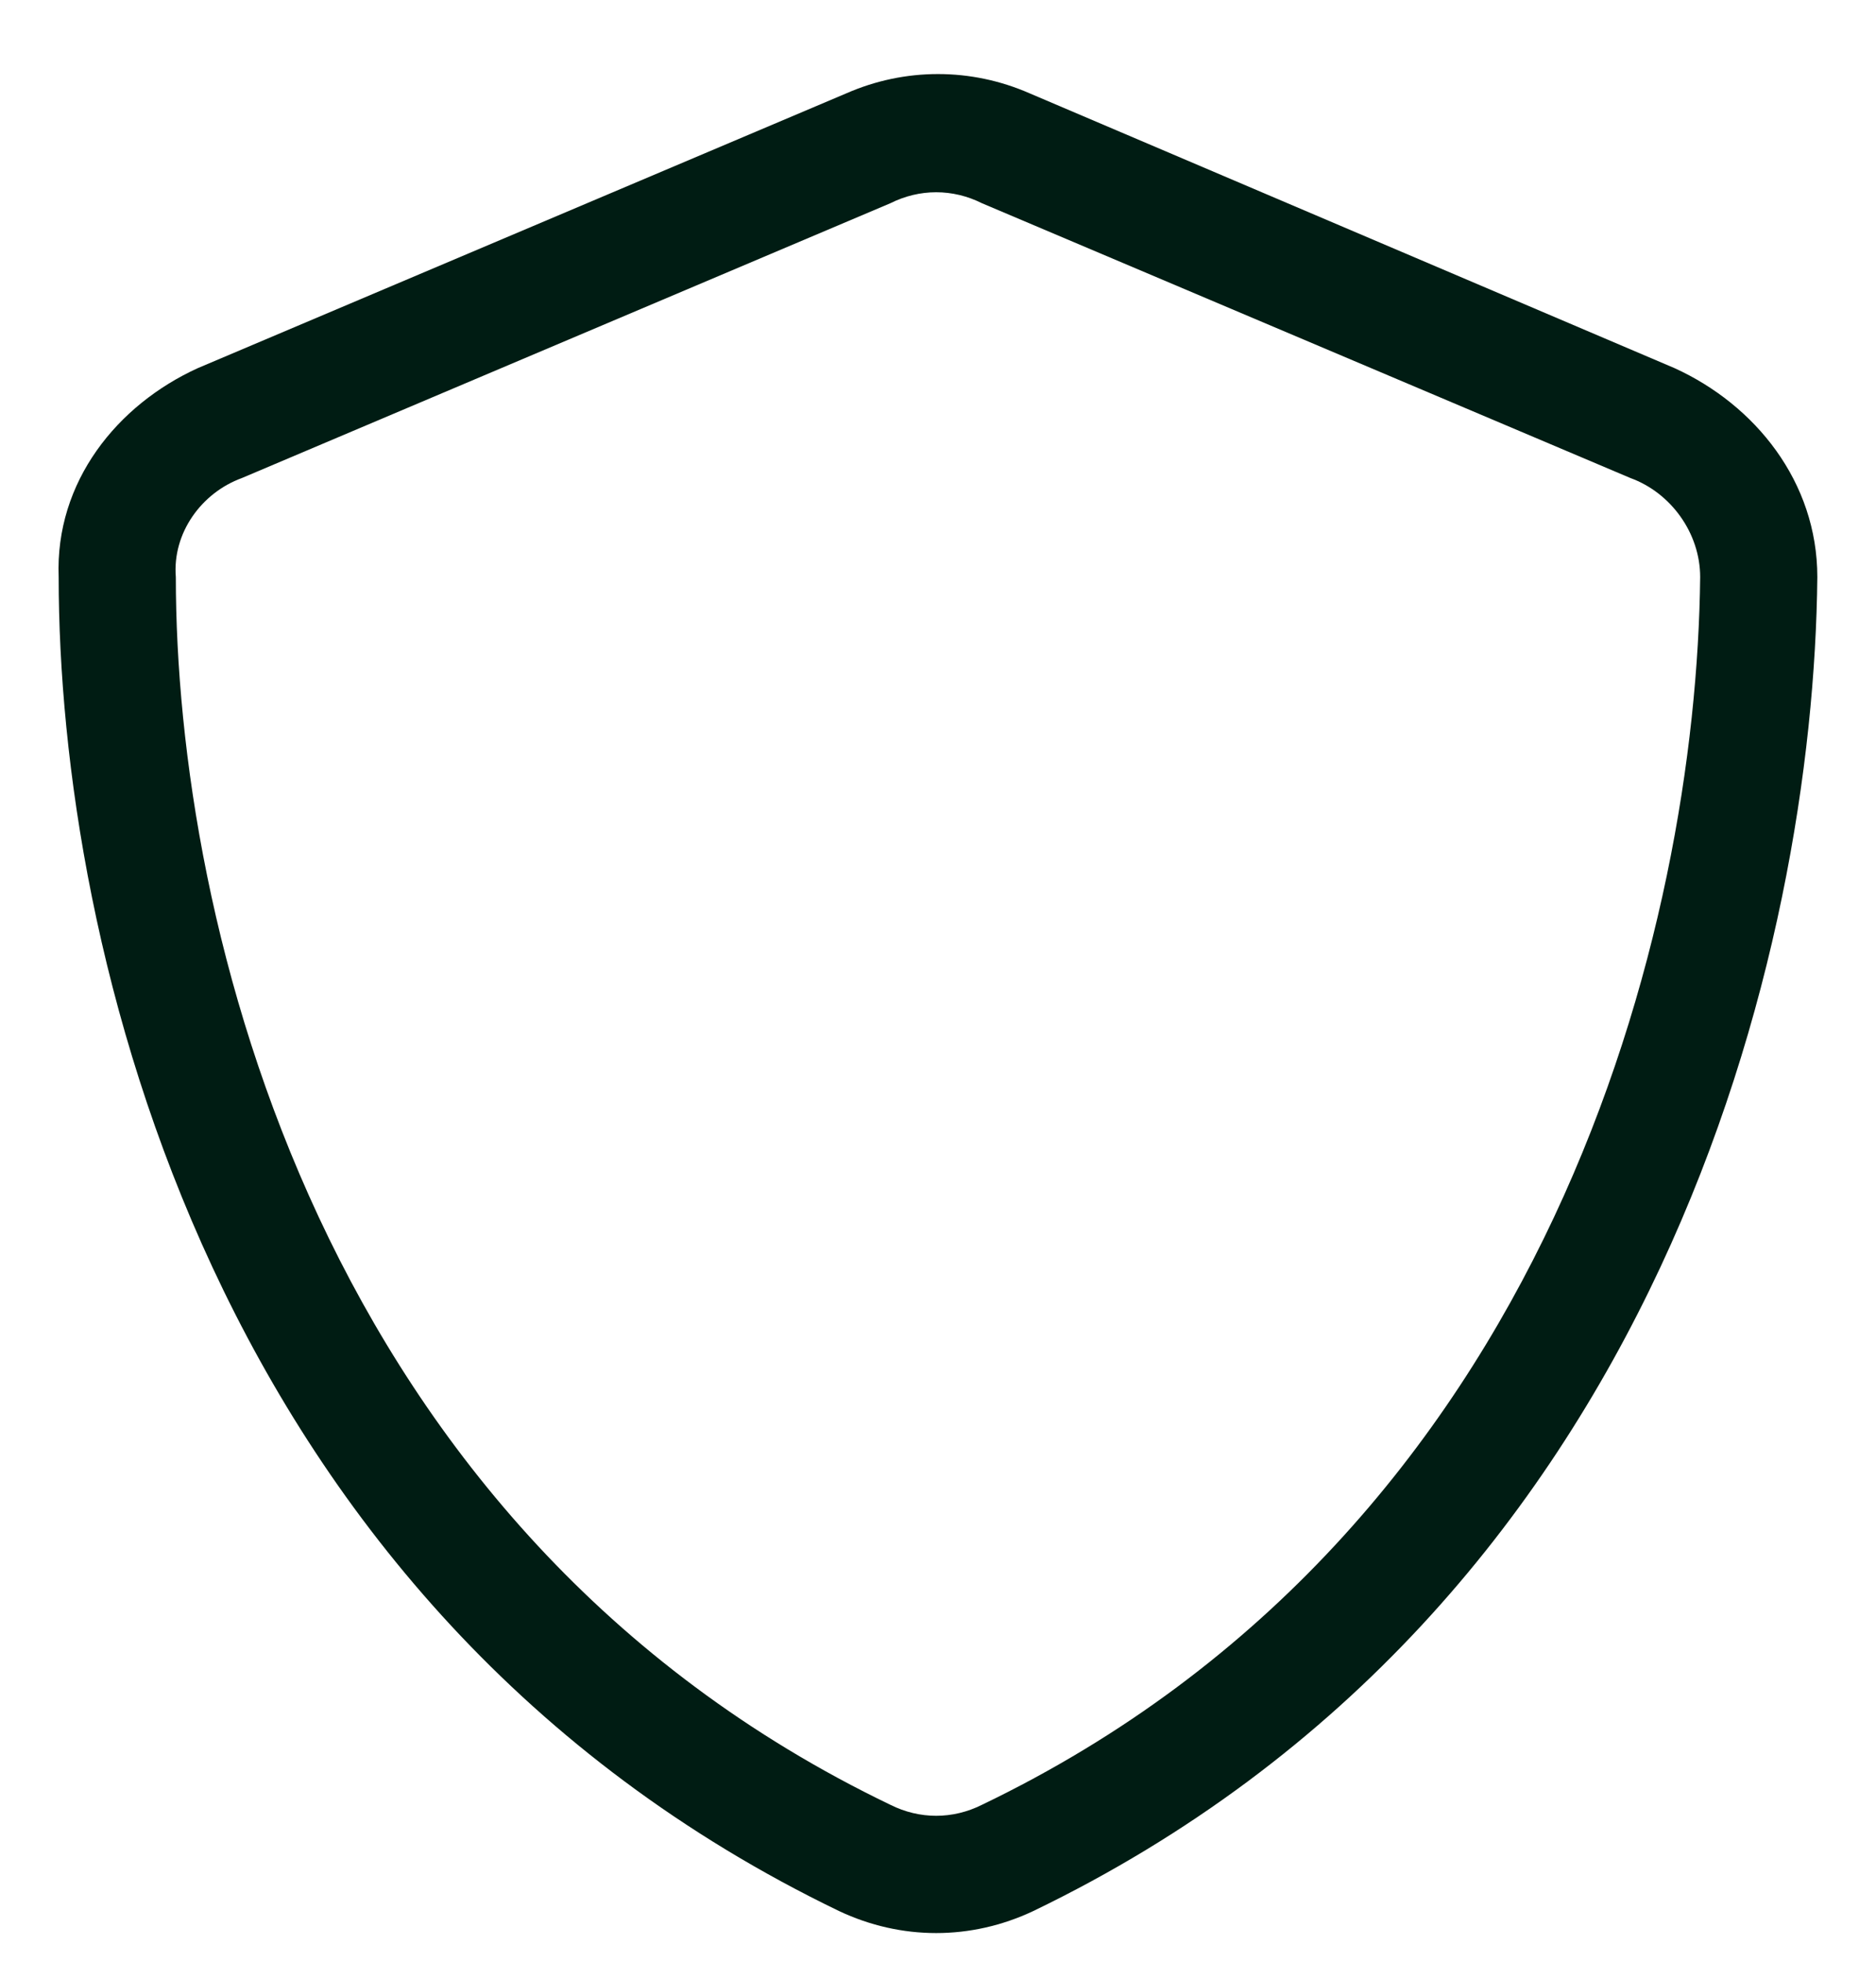 <svg width="22" height="23" viewBox="0 0 22 23" fill="none" xmlns="http://www.w3.org/2000/svg">
<path d="M11.516 2.383C11.172 2.211 10.785 2.211 10.441 2.383L2.836 5.605C2.363 5.777 2.02 6.25 2.062 6.766C2.062 10.805 3.738 17.938 10.441 21.16C10.785 21.332 11.172 21.332 11.516 21.16C18.219 17.938 19.895 10.805 19.938 6.766C19.938 6.25 19.594 5.777 19.121 5.605L11.516 2.383ZM9.926 1.094C10.613 0.793 11.387 0.793 12.074 1.094L19.637 4.316C20.582 4.746 21.312 5.648 21.312 6.766C21.27 11.062 19.508 18.84 12.117 22.406C11.387 22.75 10.57 22.75 9.84 22.406C2.449 18.84 0.688 11.062 0.688 6.766C0.645 5.648 1.375 4.746 2.32 4.316L9.926 1.094Z" fill="#001C13"/>
</svg>
